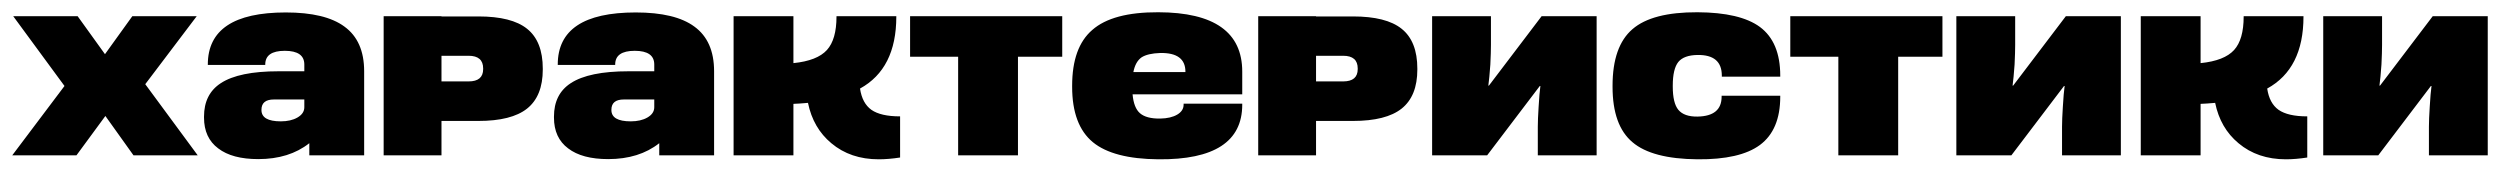 <?xml version="1.0" encoding="UTF-8"?> <svg xmlns="http://www.w3.org/2000/svg" viewBox="5852 4839 204 14"><path fill="black" stroke="none" fill-opacity="1" stroke-width="1" stroke-opacity="1" font-size-adjust="none" id="tSvged59a11510" title="Path 2" d="M 5862.893 4851.674 C 5862.129 4850.604 5861.364 4849.534 5860.599 4848.464 C 5859.812 4849.534 5859.026 4850.604 5858.24 4851.674 C 5856.493 4851.674 5854.747 4851.674 5853 4851.674 C 5854.421 4849.788 5855.842 4847.902 5857.263 4846.016 C 5855.869 4844.119 5854.475 4842.221 5853.081 4840.324 C 5854.833 4840.324 5856.585 4840.324 5858.337 4840.324 C 5859.08 4841.357 5859.823 4842.389 5860.566 4843.421 C 5861.31 4842.389 5862.053 4841.357 5862.796 4840.324 C 5864.548 4840.324 5866.3 4840.324 5868.051 4840.324 C 5866.652 4842.173 5865.253 4844.021 5863.853 4845.87 C 5865.28 4847.805 5866.706 4849.74 5868.133 4851.674C 5866.386 4851.674 5864.64 4851.674 5862.893 4851.674Z M 5875.32 4840.016 C 5877.468 4840.016 5879.062 4840.4 5880.104 4841.168 C 5881.178 4841.946 5881.715 4843.162 5881.715 4844.816 C 5881.715 4847.102 5881.715 4849.388 5881.715 4851.674 C 5880.223 4851.674 5878.732 4851.674 5877.24 4851.674 C 5877.24 4851.345 5877.24 4851.015 5877.24 4850.685 C 5876.144 4851.55 5874.756 4851.983 5873.074 4851.983 C 5871.653 4851.983 5870.563 4851.691 5869.804 4851.107 C 5869.034 4850.534 5868.648 4849.696 5868.648 4848.594 C 5868.648 4848.567 5868.648 4848.54 5868.648 4848.513 C 5868.648 4847.291 5869.104 4846.383 5870.015 4845.789 C 5871.002 4845.14 5872.575 4844.816 5874.734 4844.816 C 5875.434 4844.816 5876.134 4844.816 5876.833 4844.816 C 5876.833 4844.632 5876.833 4844.448 5876.833 4844.264 C 5876.833 4843.519 5876.302 4843.146 5875.239 4843.146 C 5874.175 4843.146 5873.644 4843.519 5873.644 4844.264 C 5873.644 4844.275 5873.644 4844.286 5873.644 4844.297 C 5872.082 4844.297 5870.52 4844.297 5868.958 4844.297 C 5868.958 4844.286 5868.958 4844.275 5868.958 4844.264C 5868.958 4841.432 5871.078 4840.016 5875.32 4840.016Z M 5874.913 4848.902 C 5875.456 4848.902 5875.906 4848.799 5876.264 4848.594 C 5876.643 4848.378 5876.833 4848.096 5876.833 4847.751 C 5876.833 4847.54 5876.833 4847.329 5876.833 4847.118 C 5876.003 4847.118 5875.173 4847.118 5874.344 4847.118 C 5873.671 4847.118 5873.335 4847.399 5873.335 4847.961 C 5873.335 4847.967 5873.335 4847.972 5873.335 4847.978C 5873.335 4848.594 5873.861 4848.902 5874.913 4848.902Z M 5891.035 4840.341 C 5892.847 4840.341 5894.171 4840.676 5895.006 4841.346 C 5895.863 4842.027 5896.291 4843.113 5896.291 4844.605 C 5896.291 4844.627 5896.291 4844.648 5896.291 4844.67 C 5896.291 4846.118 5895.863 4847.183 5895.006 4847.864 C 5894.16 4848.534 5892.836 4848.869 5891.035 4848.869 C 5890.032 4848.869 5889.029 4848.869 5888.025 4848.869 C 5888.025 4849.804 5888.025 4850.739 5888.025 4851.674 C 5886.452 4851.674 5884.879 4851.674 5883.306 4851.674 C 5883.306 4847.891 5883.306 4844.108 5883.306 4840.324 C 5884.879 4840.324 5886.452 4840.324 5888.025 4840.324 C 5888.025 4840.33 5888.025 4840.335 5888.025 4840.341C 5889.029 4840.341 5890.032 4840.341 5891.035 4840.341Z M 5891.426 4844.589 C 5891.426 4843.897 5891.03 4843.551 5890.238 4843.551 C 5889.501 4843.551 5888.763 4843.551 5888.025 4843.551 C 5888.025 4844.248 5888.025 4844.945 5888.025 4845.643 C 5888.763 4845.643 5889.501 4845.643 5890.238 4845.643 C 5891.03 4845.643 5891.426 4845.308 5891.426 4844.637C 5891.426 4844.621 5891.426 4844.605 5891.426 4844.589Z M 5903.875 4840.016 C 5906.023 4840.016 5907.618 4840.4 5908.659 4841.168 C 5909.733 4841.946 5910.27 4843.162 5910.27 4844.816 C 5910.27 4847.102 5910.27 4849.388 5910.27 4851.674 C 5908.778 4851.674 5907.287 4851.674 5905.795 4851.674 C 5905.795 4851.345 5905.795 4851.015 5905.795 4850.685 C 5904.699 4851.55 5903.311 4851.983 5901.63 4851.983 C 5900.208 4851.983 5899.118 4851.691 5898.359 4851.107 C 5897.589 4850.534 5897.204 4849.696 5897.204 4848.594 C 5897.204 4848.567 5897.204 4848.54 5897.204 4848.513 C 5897.204 4847.291 5897.659 4846.383 5898.571 4845.789 C 5899.558 4845.14 5901.131 4844.816 5903.289 4844.816 C 5903.989 4844.816 5904.689 4844.816 5905.388 4844.816 C 5905.388 4844.632 5905.388 4844.448 5905.388 4844.264 C 5905.388 4843.519 5904.857 4843.146 5903.794 4843.146 C 5902.731 4843.146 5902.199 4843.519 5902.199 4844.264 C 5902.199 4844.275 5902.199 4844.286 5902.199 4844.297 C 5900.637 4844.297 5899.075 4844.297 5897.513 4844.297 C 5897.513 4844.286 5897.513 4844.275 5897.513 4844.264C 5897.513 4841.432 5899.634 4840.016 5903.875 4840.016Z M 5903.468 4848.902 C 5904.011 4848.902 5904.461 4848.799 5904.819 4848.594 C 5905.199 4848.378 5905.388 4848.096 5905.388 4847.751 C 5905.388 4847.54 5905.388 4847.329 5905.388 4847.118 C 5904.559 4847.118 5903.729 4847.118 5902.899 4847.118 C 5902.226 4847.118 5901.89 4847.399 5901.89 4847.961 C 5901.89 4847.967 5901.89 4847.972 5901.89 4847.978C 5901.89 4848.594 5902.416 4848.902 5903.468 4848.902Z M 5922.178 4846.226 C 5922.297 4847.026 5922.606 4847.605 5923.105 4847.961 C 5923.615 4848.318 5924.396 4848.496 5925.448 4848.496 C 5925.448 4849.615 5925.448 4850.734 5925.448 4851.853 C 5924.819 4851.95 5924.239 4851.999 5923.707 4851.999 C 5922.167 4851.999 5920.876 4851.561 5919.835 4850.685 C 5918.848 4849.864 5918.213 4848.767 5917.931 4847.394 C 5917.454 4847.437 5917.058 4847.464 5916.743 4847.475 C 5916.743 4848.875 5916.743 4850.275 5916.743 4851.674 C 5915.116 4851.674 5913.489 4851.674 5911.861 4851.674 C 5911.861 4847.891 5911.861 4844.108 5911.861 4840.324 C 5913.489 4840.324 5915.116 4840.324 5916.743 4840.324 C 5916.743 4841.6 5916.743 4842.875 5916.743 4844.151 C 5918.034 4844.021 5918.945 4843.665 5919.477 4843.081 C 5919.997 4842.508 5920.258 4841.6 5920.258 4840.357 C 5920.258 4840.346 5920.258 4840.335 5920.258 4840.324 C 5921.885 4840.324 5923.512 4840.324 5925.139 4840.324 C 5925.139 4840.335 5925.139 4840.346 5925.139 4840.357C 5925.139 4843.189 5924.152 4845.145 5922.178 4846.226Z M 5938.678 4843.632 C 5937.474 4843.632 5936.27 4843.632 5935.066 4843.632 C 5935.066 4846.313 5935.066 4848.994 5935.066 4851.674 C 5933.439 4851.674 5931.812 4851.674 5930.184 4851.674 C 5930.184 4848.994 5930.184 4846.313 5930.184 4843.632 C 5928.877 4843.632 5927.57 4843.632 5926.263 4843.632 C 5926.263 4842.53 5926.263 4841.427 5926.263 4840.324 C 5930.401 4840.324 5934.54 4840.324 5938.678 4840.324C 5938.678 4841.427 5938.678 4842.53 5938.678 4843.632Z M 5946.517 4840 C 5951.084 4840.011 5953.367 4841.627 5953.367 4844.848 C 5953.367 4845.464 5953.367 4846.08 5953.367 4846.697 C 5950.384 4846.697 5947.401 4846.697 5944.418 4846.697 C 5944.483 4847.432 5944.684 4847.945 5945.02 4848.237 C 5945.367 4848.54 5945.92 4848.686 5946.679 4848.675 C 5947.255 4848.664 5947.716 4848.556 5948.063 4848.351 C 5948.41 4848.145 5948.583 4847.875 5948.583 4847.54 C 5948.583 4847.513 5948.583 4847.486 5948.583 4847.459 C 5950.178 4847.459 5951.773 4847.459 5953.367 4847.459 C 5953.367 4847.486 5953.367 4847.513 5953.367 4847.54 C 5953.367 4850.556 5951.084 4852.042 5946.517 4851.999 C 5944.065 4851.977 5942.286 4851.512 5941.18 4850.604 C 5940.052 4849.675 5939.487 4848.167 5939.487 4846.08 C 5939.487 4846.053 5939.487 4846.026 5939.487 4845.999 C 5939.487 4843.902 5940.035 4842.384 5941.131 4841.443C 5942.237 4840.47 5944.033 4839.989 5946.517 4840Z M 5948.73 4844.881 C 5948.73 4844.87 5948.73 4844.859 5948.73 4844.848 C 5948.73 4843.81 5948.046 4843.302 5946.679 4843.324 C 5945.996 4843.346 5945.487 4843.465 5945.15 4843.681 C 5944.814 4843.919 5944.592 4844.319 5944.483 4844.881C 5945.898 4844.881 5947.314 4844.881 5948.73 4844.881Z M 5962.399 4840.341 C 5964.211 4840.341 5965.535 4840.676 5966.37 4841.346 C 5967.227 4842.027 5967.655 4843.113 5967.655 4844.605 C 5967.655 4844.627 5967.655 4844.648 5967.655 4844.67 C 5967.655 4846.118 5967.227 4847.183 5966.37 4847.864 C 5965.524 4848.534 5964.201 4848.869 5962.399 4848.869 C 5961.396 4848.869 5960.393 4848.869 5959.389 4848.869 C 5959.389 4849.804 5959.389 4850.739 5959.389 4851.674 C 5957.816 4851.674 5956.243 4851.674 5954.67 4851.674 C 5954.67 4847.891 5954.67 4844.108 5954.67 4840.324 C 5956.243 4840.324 5957.816 4840.324 5959.389 4840.324 C 5959.389 4840.33 5959.389 4840.335 5959.389 4840.341C 5960.393 4840.341 5961.396 4840.341 5962.399 4840.341Z M 5962.79 4844.589 C 5962.79 4843.897 5962.394 4843.551 5961.602 4843.551 C 5960.865 4843.551 5960.127 4843.551 5959.389 4843.551 C 5959.389 4844.248 5959.389 4844.945 5959.389 4845.643 C 5960.127 4845.643 5960.865 4845.643 5961.602 4845.643 C 5962.394 4845.643 5962.79 4845.308 5962.79 4844.637C 5962.79 4844.621 5962.79 4844.605 5962.79 4844.589Z M 5982.285 4851.674 C 5980.685 4851.674 5979.085 4851.674 5977.485 4851.674 C 5977.485 4850.896 5977.485 4850.118 5977.485 4849.34 C 5977.485 4848.94 5977.507 4848.405 5977.55 4847.734 C 5977.593 4846.978 5977.642 4846.405 5977.696 4846.016 C 5977.68 4846.016 5977.664 4846.016 5977.648 4846.016 C 5976.216 4847.902 5974.784 4849.788 5973.352 4851.674 C 5971.855 4851.674 5970.358 4851.674 5968.861 4851.674 C 5968.861 4847.891 5968.861 4844.108 5968.861 4840.324 C 5970.461 4840.324 5972.061 4840.324 5973.661 4840.324 C 5973.661 4841.103 5973.661 4841.881 5973.661 4842.659 C 5973.661 4843.059 5973.645 4843.594 5973.612 4844.264 C 5973.558 4845.021 5973.504 4845.594 5973.449 4845.983 C 5973.466 4845.983 5973.482 4845.983 5973.498 4845.983 C 5974.93 4844.097 5976.362 4842.211 5977.794 4840.324 C 5979.291 4840.324 5980.788 4840.324 5982.285 4840.324C 5982.285 4844.108 5982.285 4847.891 5982.285 4851.674Z M 5990.515 4851.999 C 5988.042 4851.977 5986.274 4851.512 5985.211 4850.604 C 5984.126 4849.696 5983.584 4848.188 5983.584 4846.08 C 5983.584 4846.053 5983.584 4846.026 5983.584 4845.999 C 5983.584 4843.848 5984.126 4842.308 5985.211 4841.378 C 5986.285 4840.449 5988.053 4839.989 5990.515 4840 C 5992.837 4840.011 5994.535 4840.411 5995.609 4841.2 C 5996.715 4842.021 5997.268 4843.346 5997.268 4845.172 C 5997.268 4845.2 5997.268 4845.227 5997.268 4845.254 C 5995.679 4845.254 5994.09 4845.254 5992.501 4845.254 C 5992.501 4845.227 5992.501 4845.2 5992.501 4845.172 C 5992.501 4844.027 5991.839 4843.465 5990.515 4843.486 C 5989.778 4843.497 5989.257 4843.686 5988.953 4844.054 C 5988.65 4844.432 5988.498 4845.075 5988.498 4845.983 C 5988.498 4846.01 5988.498 4846.037 5988.498 4846.064 C 5988.498 4846.961 5988.65 4847.594 5988.953 4847.961 C 5989.268 4848.34 5989.789 4848.523 5990.515 4848.513 C 5991.828 4848.491 5992.484 4847.951 5992.484 4846.891 C 5992.484 4846.864 5992.484 4846.837 5992.484 4846.81 C 5994.079 4846.81 5995.674 4846.81 5997.268 4846.81 C 5997.268 4846.837 5997.268 4846.864 5997.268 4846.891 C 5997.268 4848.696 5996.715 4850.01 5995.609 4850.831C 5994.524 4851.631 5992.826 4852.02 5990.515 4851.999Z M 6010.503 4843.632 C 6009.299 4843.632 6008.095 4843.632 6006.891 4843.632 C 6006.891 4846.313 6006.891 4848.994 6006.891 4851.674 C 6005.264 4851.674 6003.637 4851.674 6002.009 4851.674 C 6002.009 4848.994 6002.009 4846.313 6002.009 4843.632 C 6000.702 4843.632 5999.395 4843.632 5998.088 4843.632 C 5998.088 4842.53 5998.088 4841.427 5998.088 4840.324 C 6002.226 4840.324 6006.365 4840.324 6010.503 4840.324C 6010.503 4841.427 6010.503 4842.53 6010.503 4843.632Z M 6025.062 4851.674 C 6023.462 4851.674 6021.862 4851.674 6020.262 4851.674 C 6020.262 4850.896 6020.262 4850.118 6020.262 4849.34 C 6020.262 4848.94 6020.284 4848.405 6020.327 4847.734 C 6020.371 4846.978 6020.419 4846.405 6020.474 4846.016 C 6020.458 4846.016 6020.441 4846.016 6020.425 4846.016 C 6018.993 4847.902 6017.561 4849.788 6016.129 4851.674 C 6014.632 4851.674 6013.135 4851.674 6011.638 4851.674 C 6011.638 4847.891 6011.638 4844.108 6011.638 4840.324 C 6013.238 4840.324 6014.838 4840.324 6016.438 4840.324 C 6016.438 4841.103 6016.438 4841.881 6016.438 4842.659 C 6016.438 4843.059 6016.422 4843.594 6016.39 4844.264 C 6016.335 4845.021 6016.281 4845.594 6016.227 4845.983 C 6016.243 4845.983 6016.259 4845.983 6016.276 4845.983 C 6017.708 4844.097 6019.14 4842.211 6020.571 4840.324 C 6022.068 4840.324 6023.565 4840.324 6025.062 4840.324C 6025.062 4844.108 6025.062 4847.891 6025.062 4851.674Z M 6037.003 4846.226 C 6037.122 4847.026 6037.431 4847.605 6037.93 4847.961 C 6038.44 4848.318 6039.221 4848.496 6040.273 4848.496 C 6040.273 4849.615 6040.273 4850.734 6040.273 4851.853 C 6039.644 4851.95 6039.064 4851.999 6038.532 4851.999 C 6036.992 4851.999 6035.701 4851.561 6034.66 4850.685 C 6033.672 4849.864 6033.038 4848.767 6032.756 4847.394 C 6032.278 4847.437 6031.882 4847.464 6031.568 4847.475 C 6031.568 4848.875 6031.568 4850.275 6031.568 4851.674 C 6029.941 4851.674 6028.314 4851.674 6026.686 4851.674 C 6026.686 4847.891 6026.686 4844.108 6026.686 4840.324 C 6028.314 4840.324 6029.941 4840.324 6031.568 4840.324 C 6031.568 4841.6 6031.568 4842.875 6031.568 4844.151 C 6032.859 4844.021 6033.77 4843.665 6034.302 4843.081 C 6034.822 4842.508 6035.083 4841.6 6035.083 4840.357 C 6035.083 4840.346 6035.083 4840.335 6035.083 4840.324 C 6036.71 4840.324 6038.337 4840.324 6039.964 4840.324 C 6039.964 4840.335 6039.964 4840.346 6039.964 4840.357C 6039.964 4843.189 6038.977 4845.145 6037.003 4846.226Z M 6055 4851.674 C 6053.4 4851.674 6051.8 4851.674 6050.2 4851.674 C 6050.2 4850.896 6050.2 4850.118 6050.2 4849.34 C 6050.2 4848.94 6050.222 4848.405 6050.265 4847.734 C 6050.309 4846.978 6050.357 4846.405 6050.411 4846.016 C 6050.395 4846.016 6050.379 4846.016 6050.362 4846.016 C 6048.931 4847.902 6047.499 4849.788 6046.067 4851.674 C 6044.57 4851.674 6043.073 4851.674 6041.576 4851.674 C 6041.576 4847.891 6041.576 4844.108 6041.576 4840.324 C 6043.176 4840.324 6044.776 4840.324 6046.376 4840.324 C 6046.376 4841.103 6046.376 4841.881 6046.376 4842.659 C 6046.376 4843.059 6046.36 4843.594 6046.327 4844.264 C 6046.273 4845.021 6046.219 4845.594 6046.164 4845.983 C 6046.181 4845.983 6046.197 4845.983 6046.213 4845.983 C 6047.645 4844.097 6049.077 4842.211 6050.509 4840.324 C 6052.006 4840.324 6053.503 4840.324 6055 4840.324C 6055 4844.108 6055 4847.891 6055 4851.674Z" style=""></path><defs> </defs></svg> 